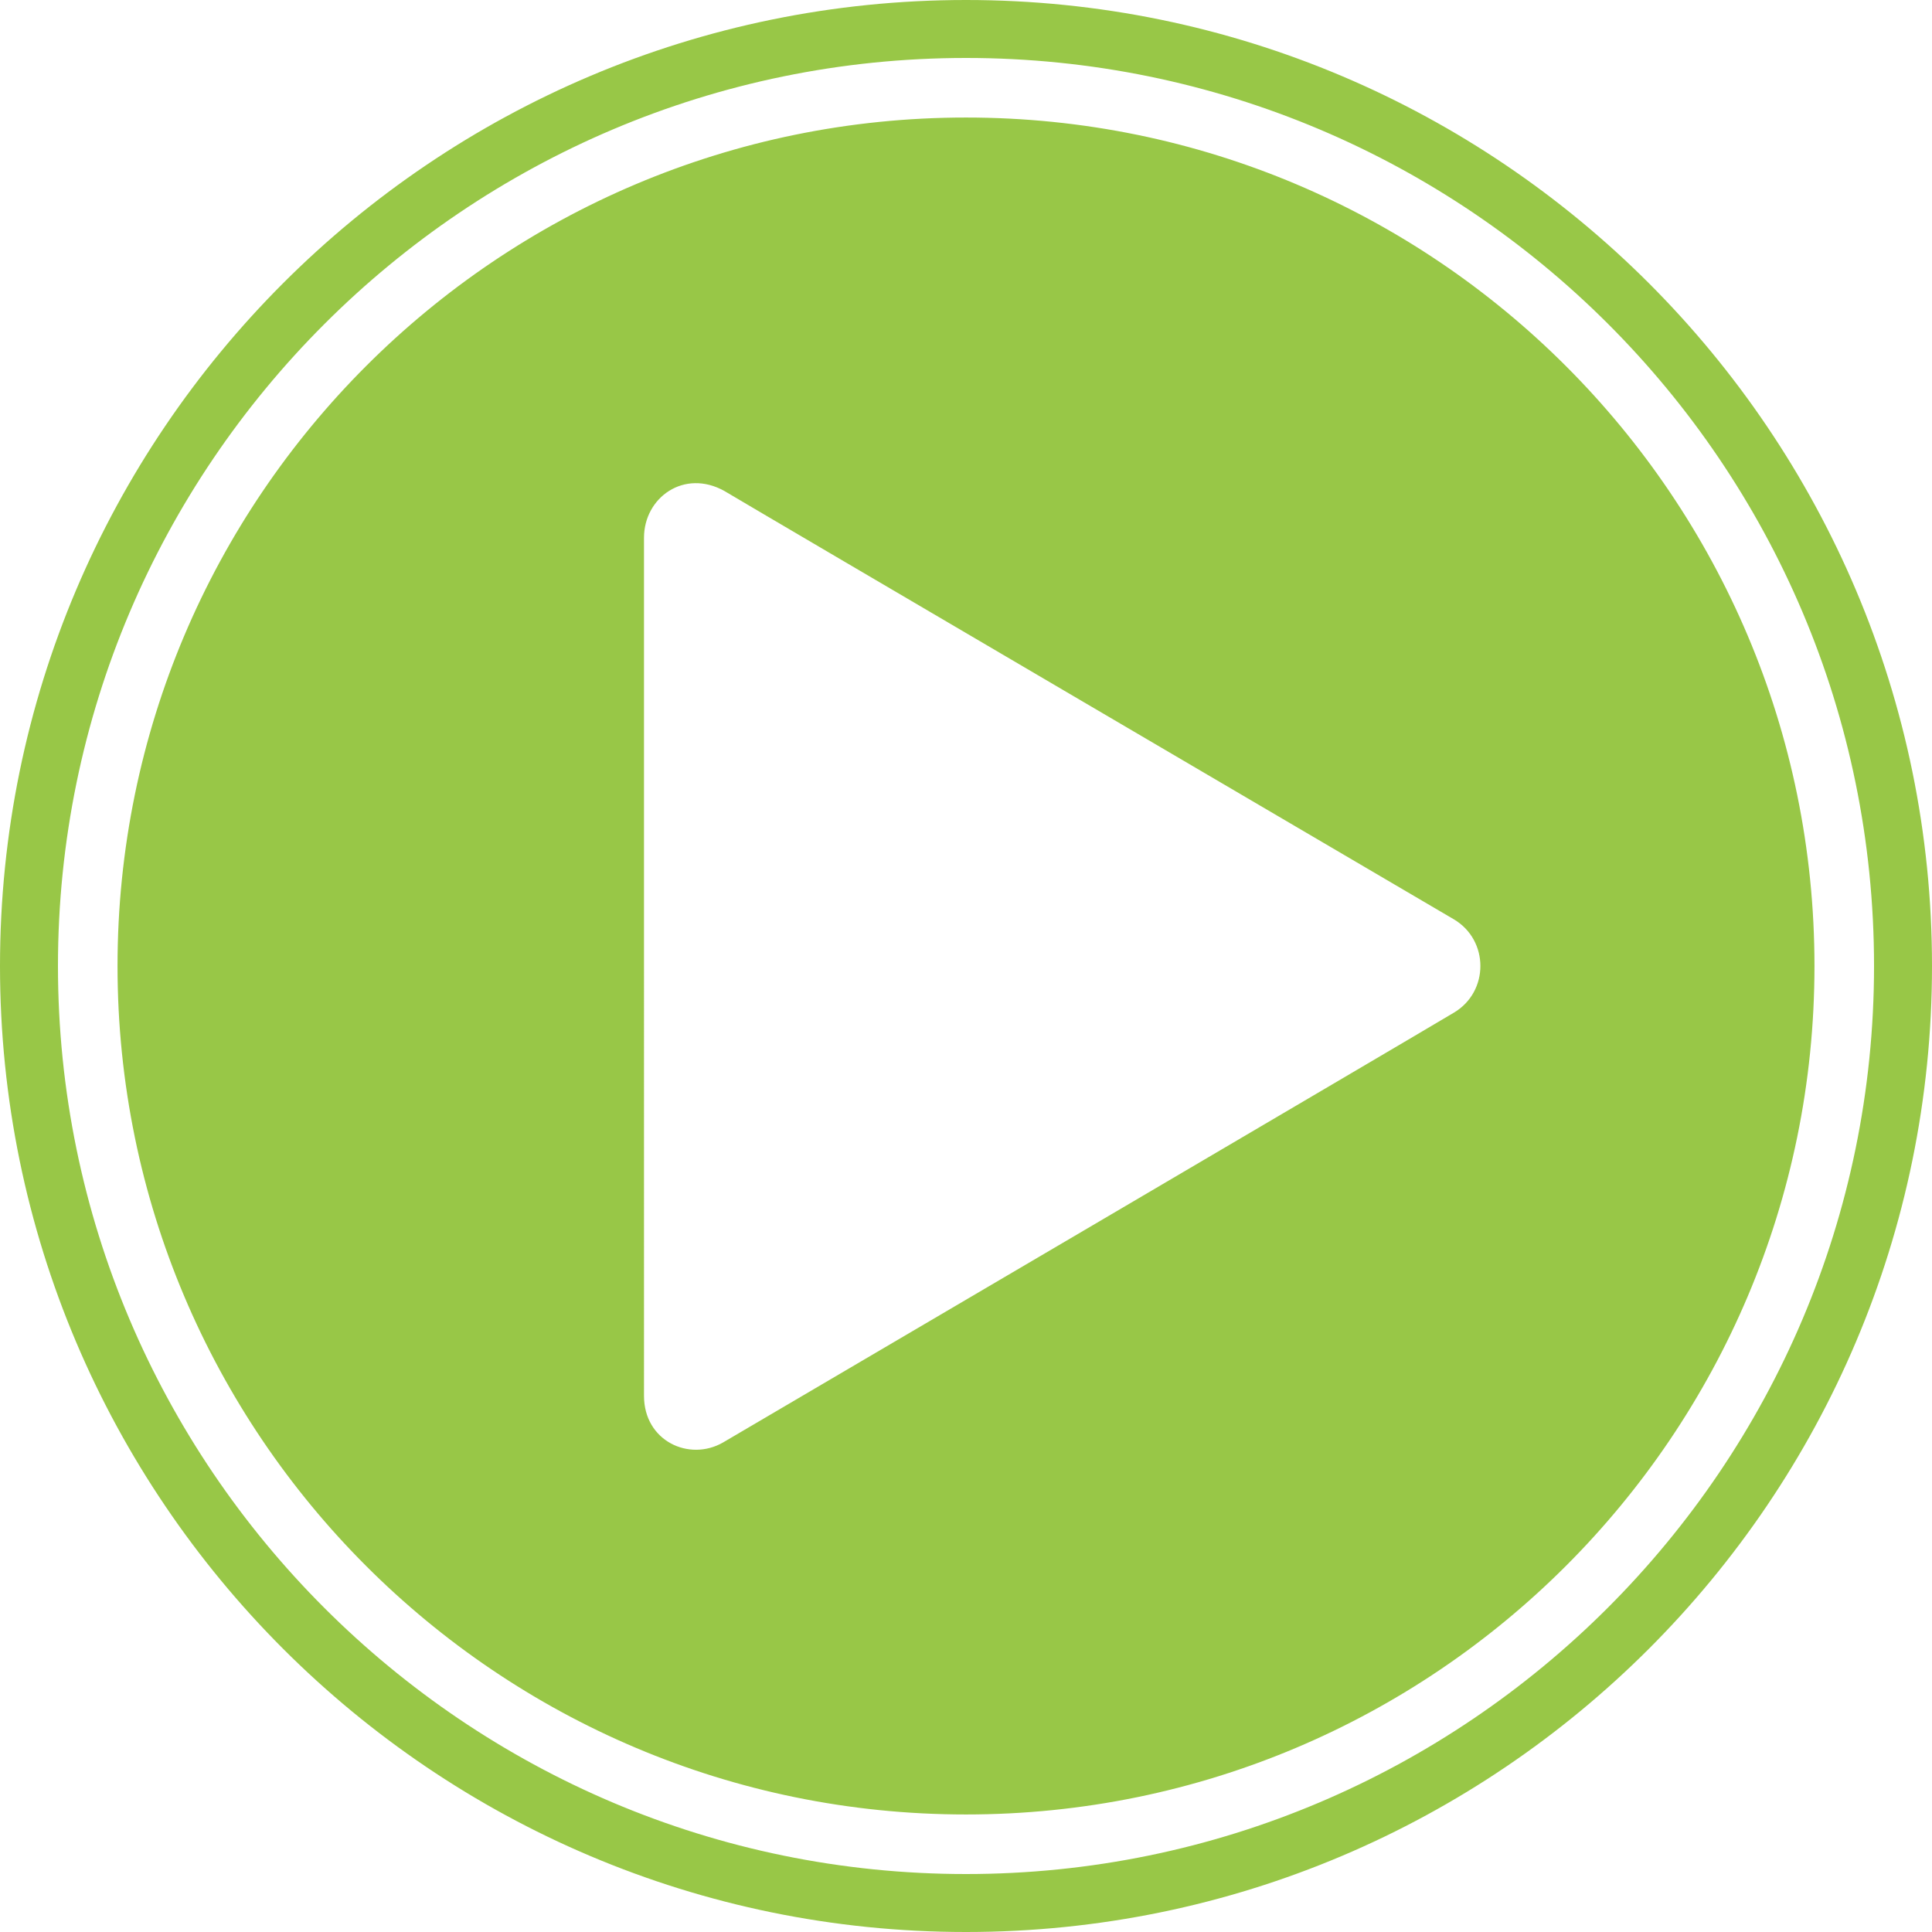 <svg version="1.1" id="Layer_1" xmlns="http://www.w3.org/2000/svg" xmlns:xlink="http://www.w3.org/1999/xlink" x="0px" y="0px" viewBox="0 0 120 120" style="enable-background:new 0 0 120 120;" xml:space="preserve">
<path fill="#98C747" d="M60,0C26.9,0,0,26.9,0,60c0,33.1,26.9,60,60,60c33.1,0,60-26.9,60-60C120,26.9,93.1,0,60,0z M60,116.4
C28.9,116.4,3.6,91.1,3.6,60C3.6,28.9,28.9,3.6,60,3.6c31.1,0,56.4,25.2,56.4,56.4C116.4,91.1,91.1,116.4,60,116.4z M60,7.3
C30.9,7.3,7.3,30.9,7.3,60c0,29.1,23.6,52.7,52.7,52.7c29.1,0,52.7-23.6,52.7-52.7C112.7,30.9,89.1,7.3,60,7.3z M90.3,62.9
c-2.5,1.5-42.5,25-45.4,26.7c-2.1,1.2-4.9-0.1-4.9-2.9V33.4c0-2.5,2.5-4.3,5-2.9c2,1.2,41.9,24.6,45.3,26.6
C92.5,58.4,92.5,61.6,90.3,62.9z"/>
</svg>
